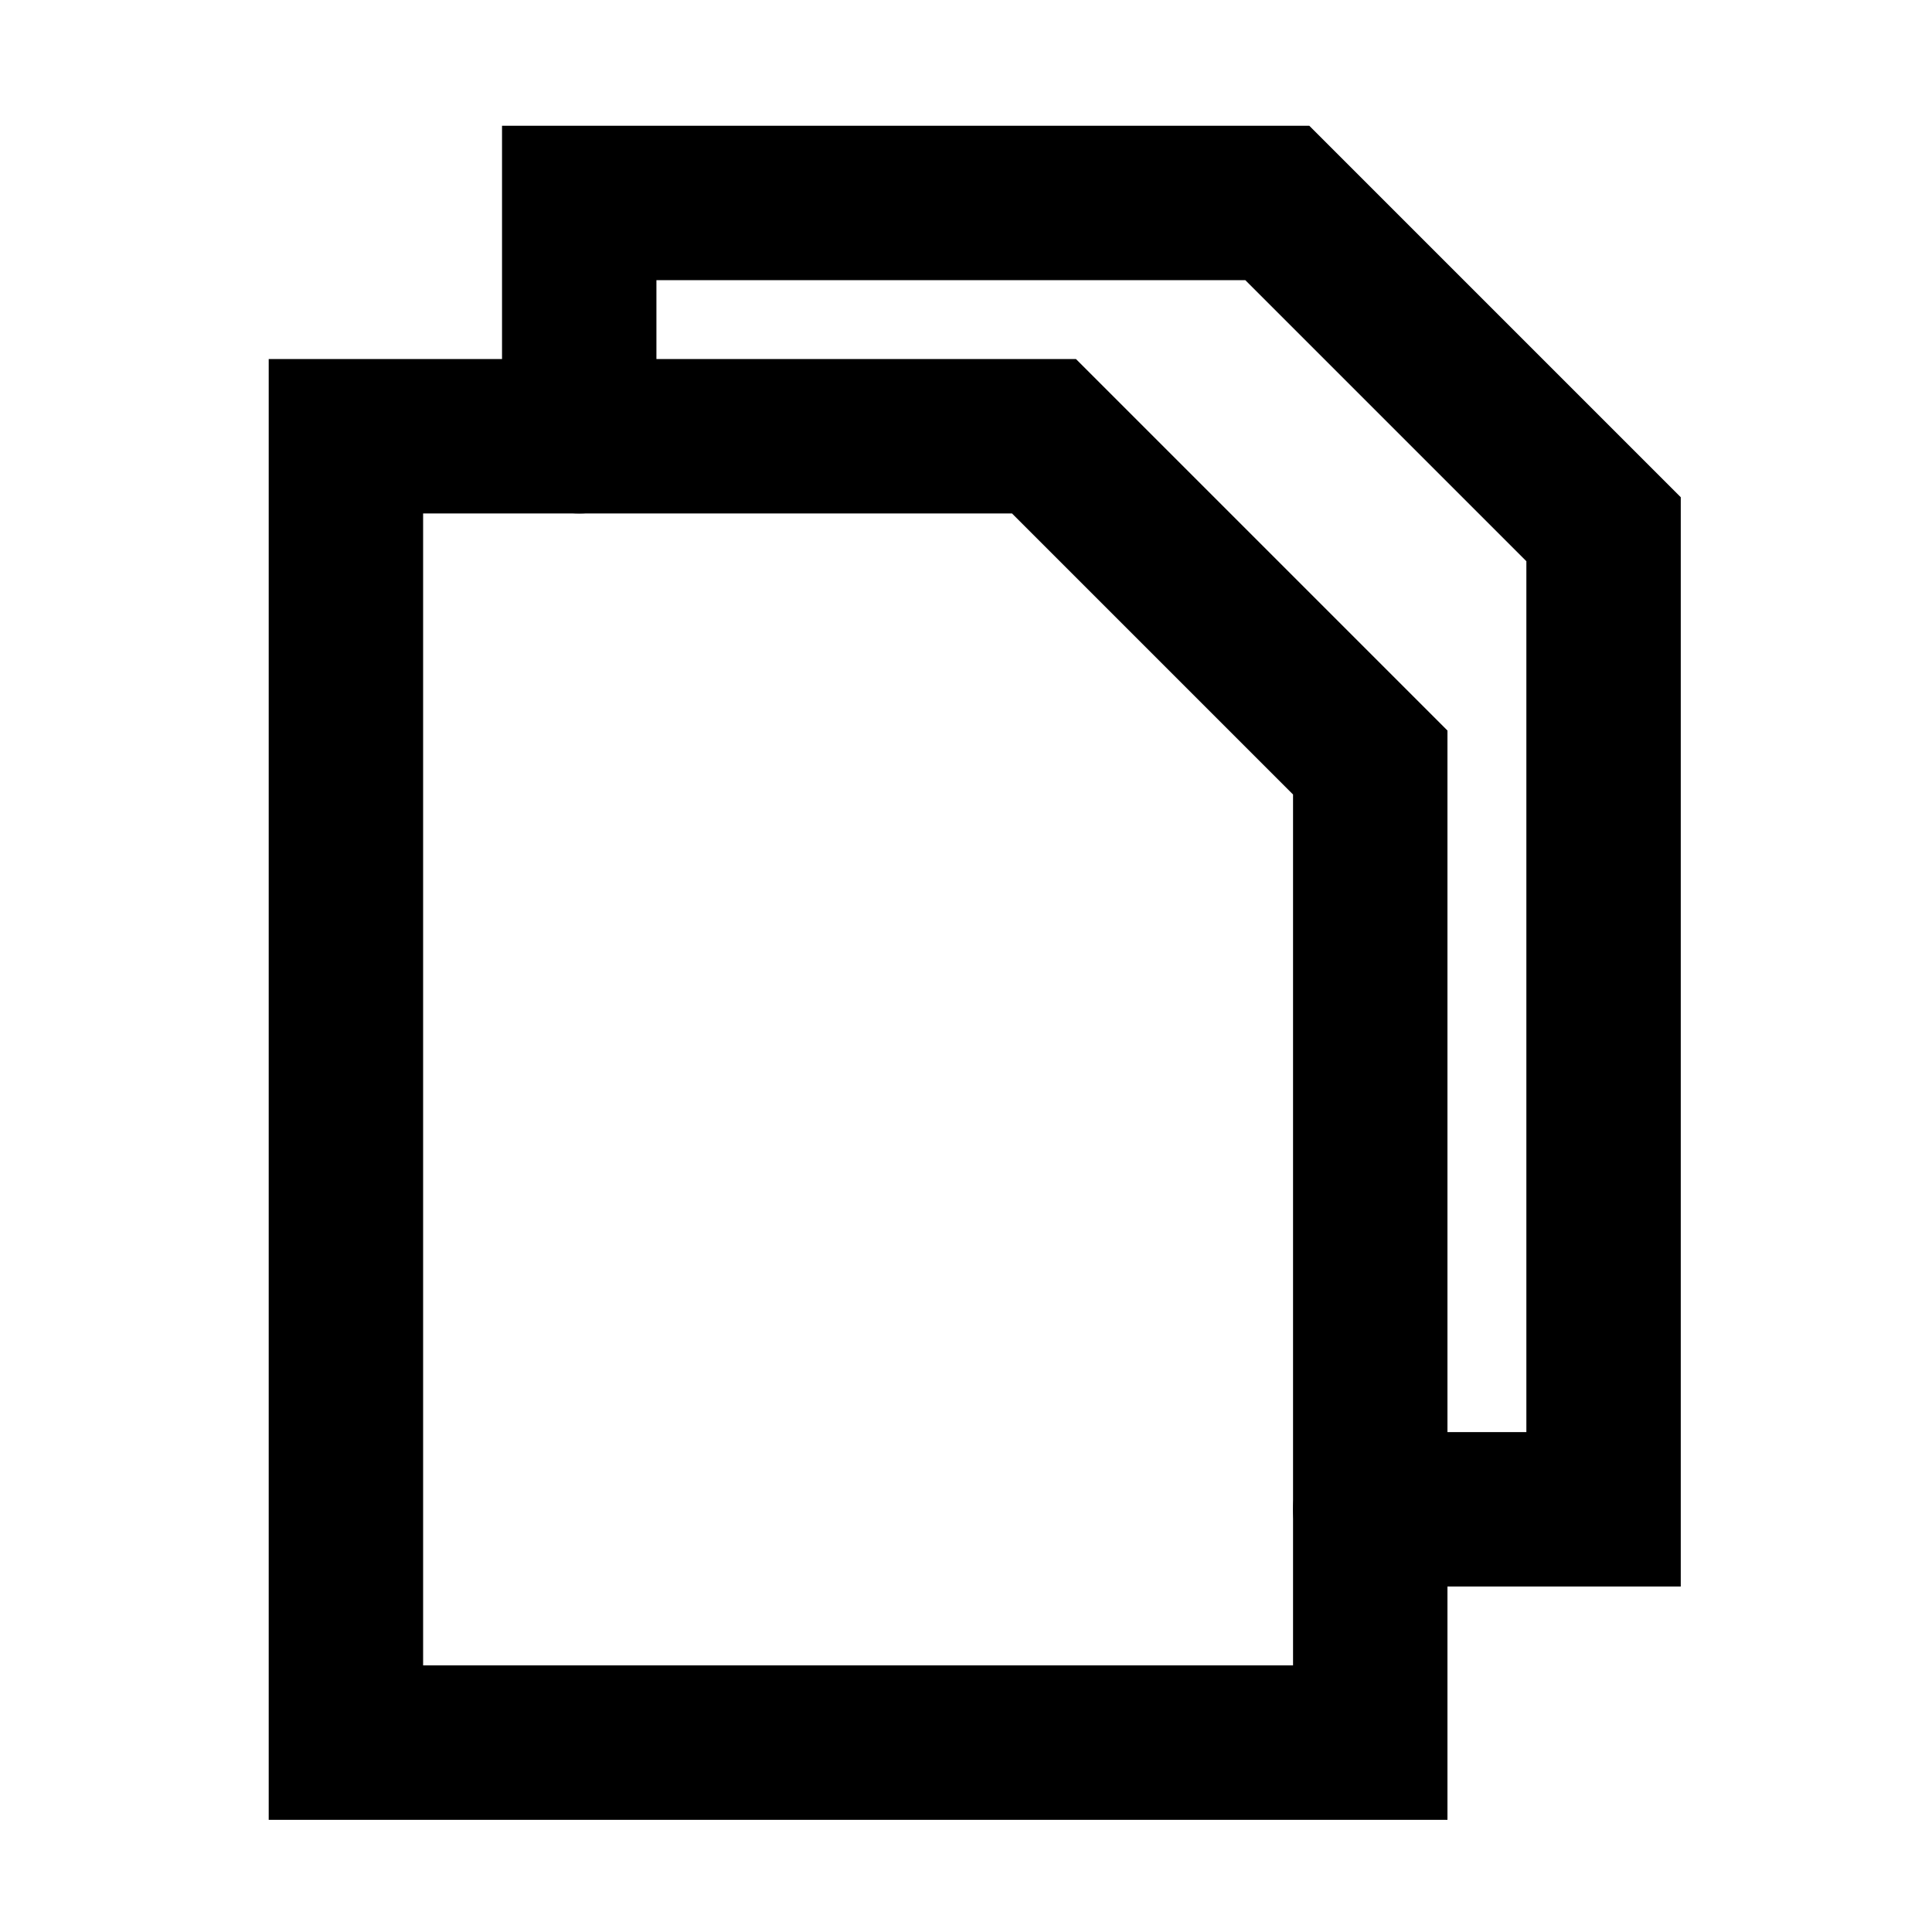 <?xml version="1.0" encoding="UTF-8"?>
<!-- Uploaded to: ICON Repo, www.svgrepo.com, Generator: ICON Repo Mixer Tools -->
<svg fill="#000000" width="800px" height="800px" version="1.1" viewBox="144 144 512 512" xmlns="http://www.w3.org/2000/svg">
 <g fill-rule="evenodd">
  <path d="m429.14 239.15h-213.93v387.12h312.38v-288.67l-98.449-98.449zm-173.01 40.918v305.28h230.54v-230.8l-74.48-74.48h-156.06z"/>
  <path d="m317.96 218.24v41.363c0 11.293-9.168 20.461-20.457 20.461-11.293 0-20.461-9.168-20.461-20.461v-82.281h213.93l98.449 98.449v288.67h-82.285c-11.289 0-20.457-9.168-20.457-20.461 0-11.289 9.168-20.457 20.457-20.457h41.367v-230.8l-74.48-74.48z"/>
 </g>
</svg>